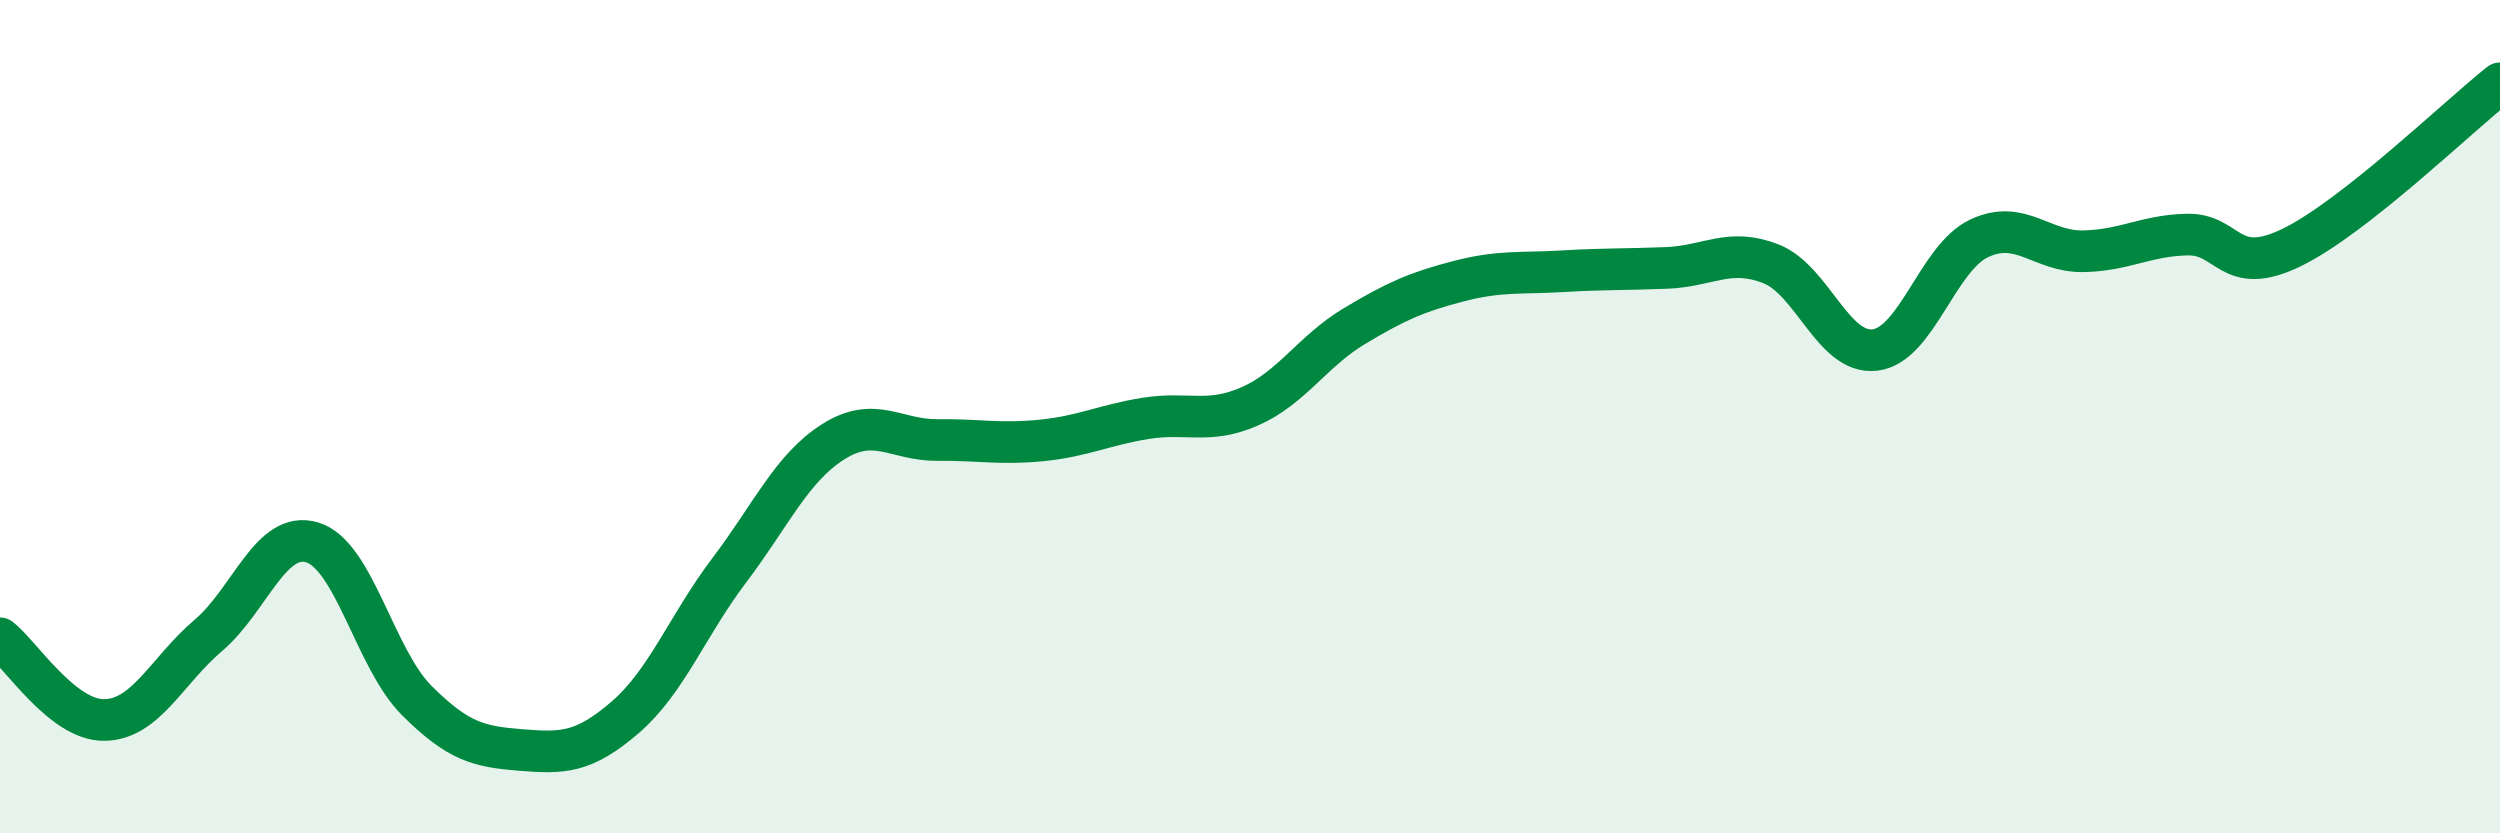 
    <svg width="60" height="20" viewBox="0 0 60 20" xmlns="http://www.w3.org/2000/svg">
      <path
        d="M 0,15.32 C 0.5,15.71 1.5,17.29 2.5,17.28 C 3.5,17.27 4,16.1 5,15.25 C 6,14.4 6.5,12.71 7.5,13.02 C 8.5,13.33 9,15.81 10,16.81 C 11,17.81 11.5,17.92 12.5,18 C 13.5,18.08 14,18.08 15,17.22 C 16,16.36 16.5,15.01 17.5,13.69 C 18.5,12.37 19,11.23 20,10.6 C 21,9.97 21.5,10.57 22.5,10.56 C 23.5,10.55 24,10.67 25,10.57 C 26,10.47 26.5,10.2 27.5,10.04 C 28.5,9.88 29,10.19 30,9.75 C 31,9.31 31.5,8.43 32.5,7.83 C 33.5,7.23 34,7.01 35,6.75 C 36,6.49 36.5,6.57 37.5,6.51 C 38.5,6.45 39,6.47 40,6.43 C 41,6.39 41.5,5.94 42.5,6.33 C 43.5,6.72 44,8.52 45,8.4 C 46,8.28 46.5,6.19 47.5,5.72 C 48.5,5.25 49,6.05 50,6.03 C 51,6.01 51.5,5.65 52.5,5.63 C 53.5,5.61 53.5,6.67 55,5.94 C 56.5,5.21 59,2.79 60,2L60 20L0 20Z"
        fill="#008740"
        opacity="0.1"
        stroke-linecap="round"
        stroke-linejoin="round"
      />
      <path
        d="M 0,15.32 C 0.5,15.71 1.5,17.29 2.5,17.28 C 3.5,17.27 4,16.1 5,15.25 C 6,14.4 6.5,12.71 7.5,13.02 C 8.5,13.33 9,15.81 10,16.81 C 11,17.81 11.5,17.92 12.5,18 C 13.5,18.08 14,18.08 15,17.22 C 16,16.36 16.5,15.01 17.5,13.69 C 18.5,12.37 19,11.23 20,10.6 C 21,9.97 21.5,10.57 22.5,10.56 C 23.5,10.55 24,10.67 25,10.57 C 26,10.47 26.5,10.2 27.5,10.04 C 28.5,9.88 29,10.19 30,9.75 C 31,9.31 31.5,8.43 32.5,7.83 C 33.5,7.23 34,7.01 35,6.75 C 36,6.49 36.5,6.57 37.5,6.51 C 38.5,6.45 39,6.47 40,6.43 C 41,6.39 41.5,5.94 42.5,6.33 C 43.5,6.72 44,8.52 45,8.4 C 46,8.28 46.5,6.19 47.5,5.72 C 48.5,5.25 49,6.05 50,6.03 C 51,6.01 51.5,5.65 52.5,5.63 C 53.5,5.61 53.5,6.67 55,5.94 C 56.5,5.21 59,2.79 60,2"
        stroke="#008740"
        stroke-width="1"
        fill="none"
        stroke-linecap="round"
        stroke-linejoin="round"
      />
    </svg>
  